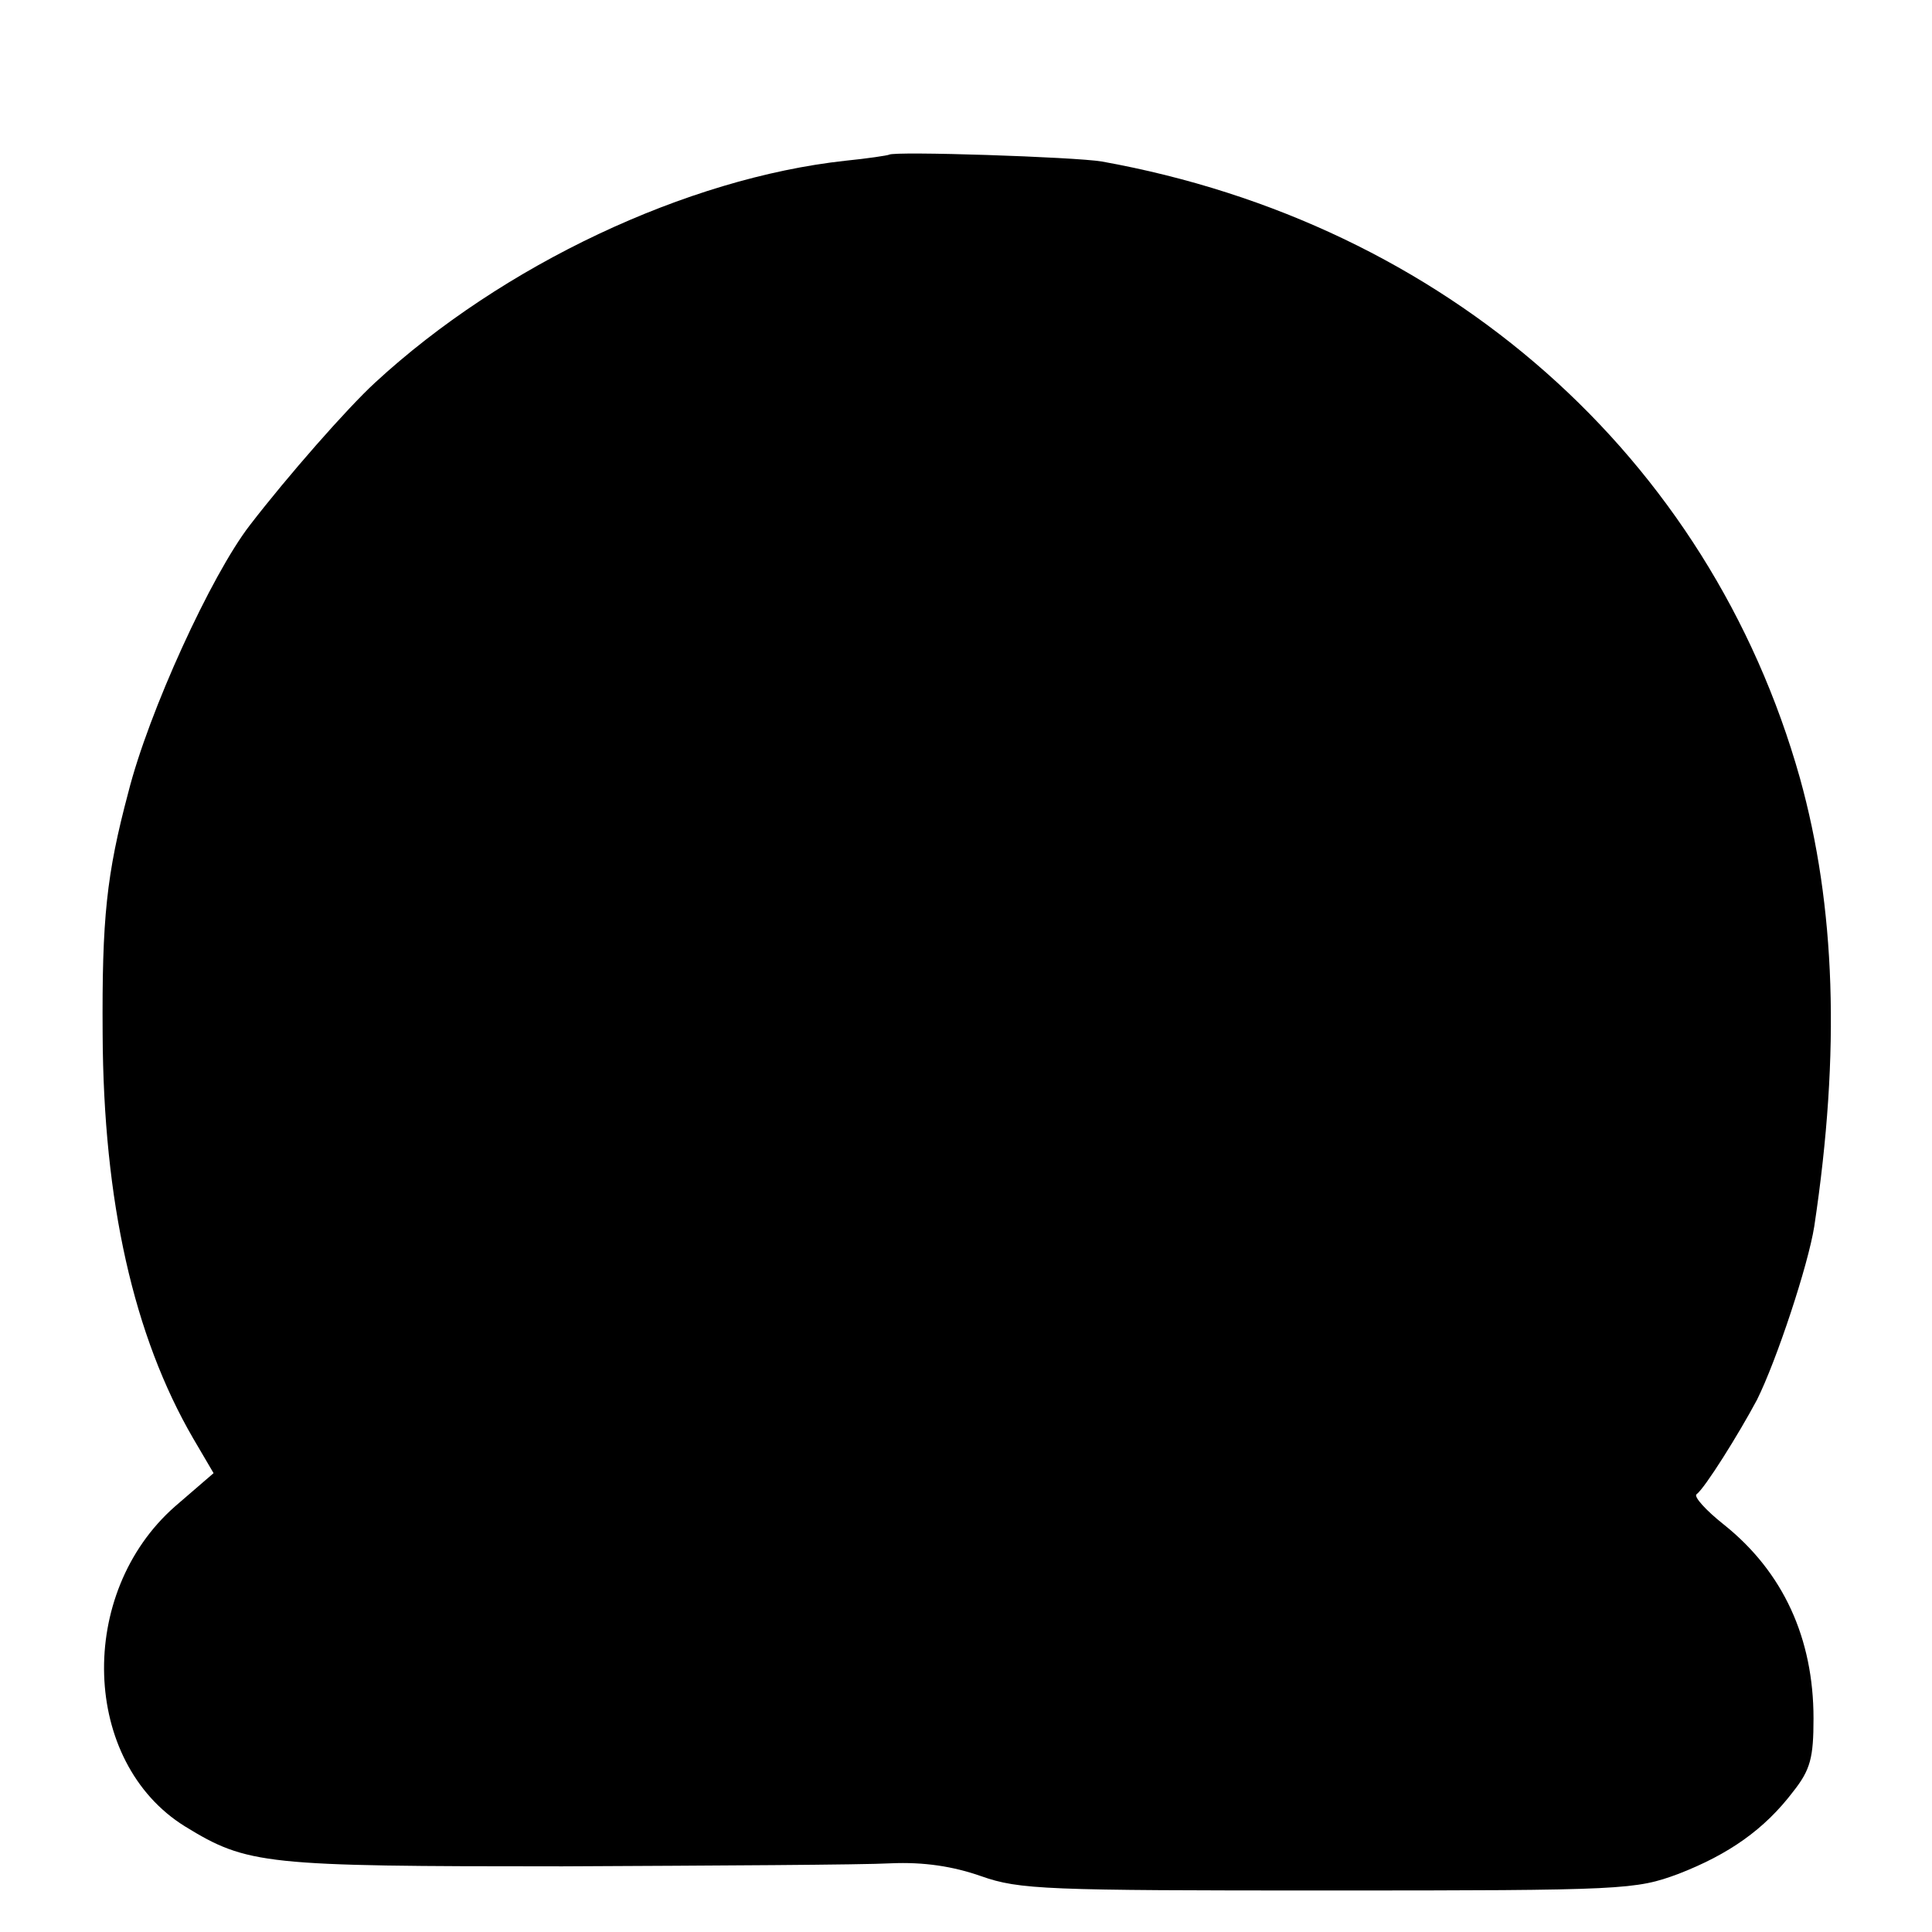 <?xml version="1.0" standalone="no"?>
<!DOCTYPE svg PUBLIC "-//W3C//DTD SVG 20010904//EN"
 "http://www.w3.org/TR/2001/REC-SVG-20010904/DTD/svg10.dtd">
<svg version="1.0" xmlns="http://www.w3.org/2000/svg"
 width="256pt" height="256pt" viewBox="0 0 256 256"
 preserveAspectRatio="xMidYMid meet">
<g transform="translate(0,256) scale(0.1,-0.1)"
fill="#000000" stroke="none">
<path d="M1178 2355 c-2 -1 -28 -5 -58 -8 -210 -23 -454 -138 -623 -294 -37
-34 -116 -124 -166 -189 -51 -66 -134 -247 -161 -354 -29 -109 -35 -167 -34
-320 1 -222 41 -400 120 -536 l27 -46 -51 -44 c-131 -115 -124 -339 13 -424
83 -51 105 -53 500 -53 204 1 399 2 435 4 44 2 83 -4 120 -17 51 -18 86 -19
460 -19 394 0 407 1 464 22 67 26 114 59 152 109 23 29 27 45 27 97 0 106 -40
194 -119 257 -24 19 -40 37 -36 40 11 8 56 80 80 125 26 52 68 179 76 230 35
232 28 425 -19 594 -120 426 -469 735 -925 817 -35 6 -276 14 -282 9z"/>
</g>
</svg>
